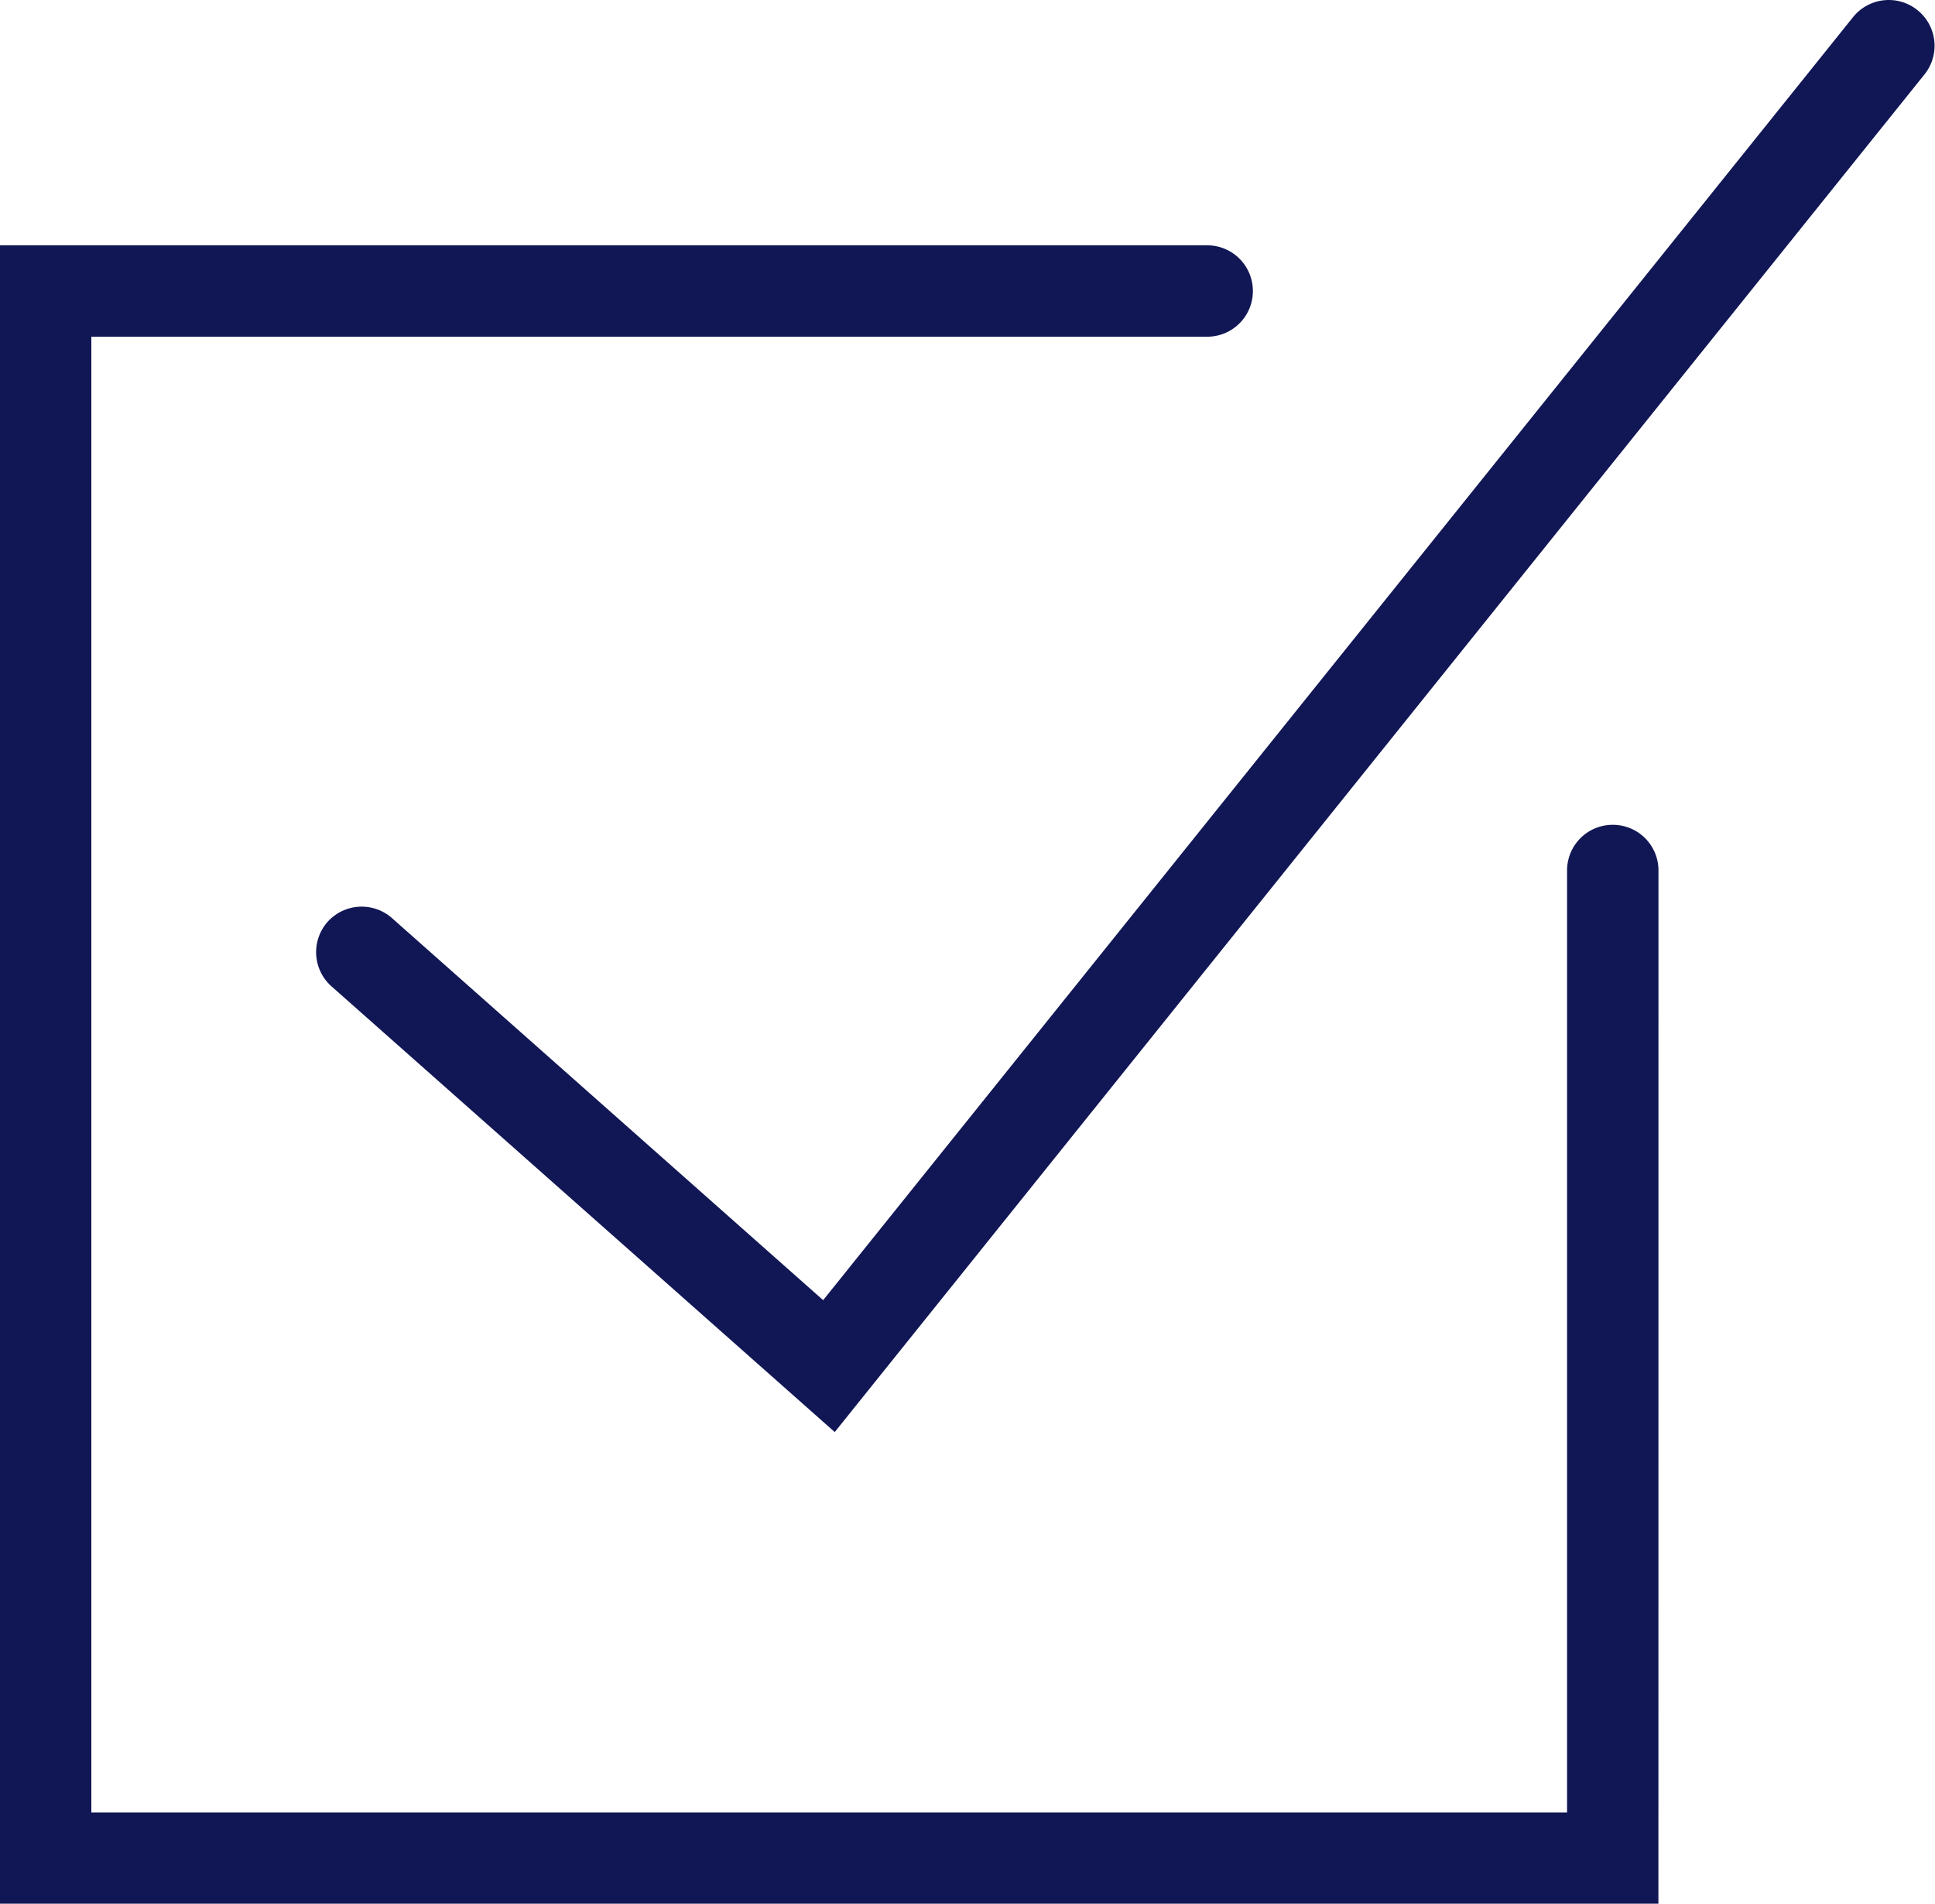 <svg height="29.575" viewBox="0 0 30.061 29.575" width="30.061" xmlns="http://www.w3.org/2000/svg"><g fill="#111655"><path d="m-823.871 403.244h-25.764v-25.764h18.754a.71.71 0 0 1 .71.71.709.709 0 0 1 -.71.71h-17.335v22.926h22.926v-14.633a.709.709 0 0 1 .71-.71.709.709 0 0 1 .71.71z" transform="translate(849.635 -373.669)"/><path d="m-838.117 397.043-7.819-6.925a.711.711 0 0 1 -.061-1 .712.712 0 0 1 1-.061l6.7 5.937 16-19.933a.711.711 0 0 1 1-.109.71.71 0 0 1 .109 1z" transform="translate(851.085 -374.795)"/></g></svg>